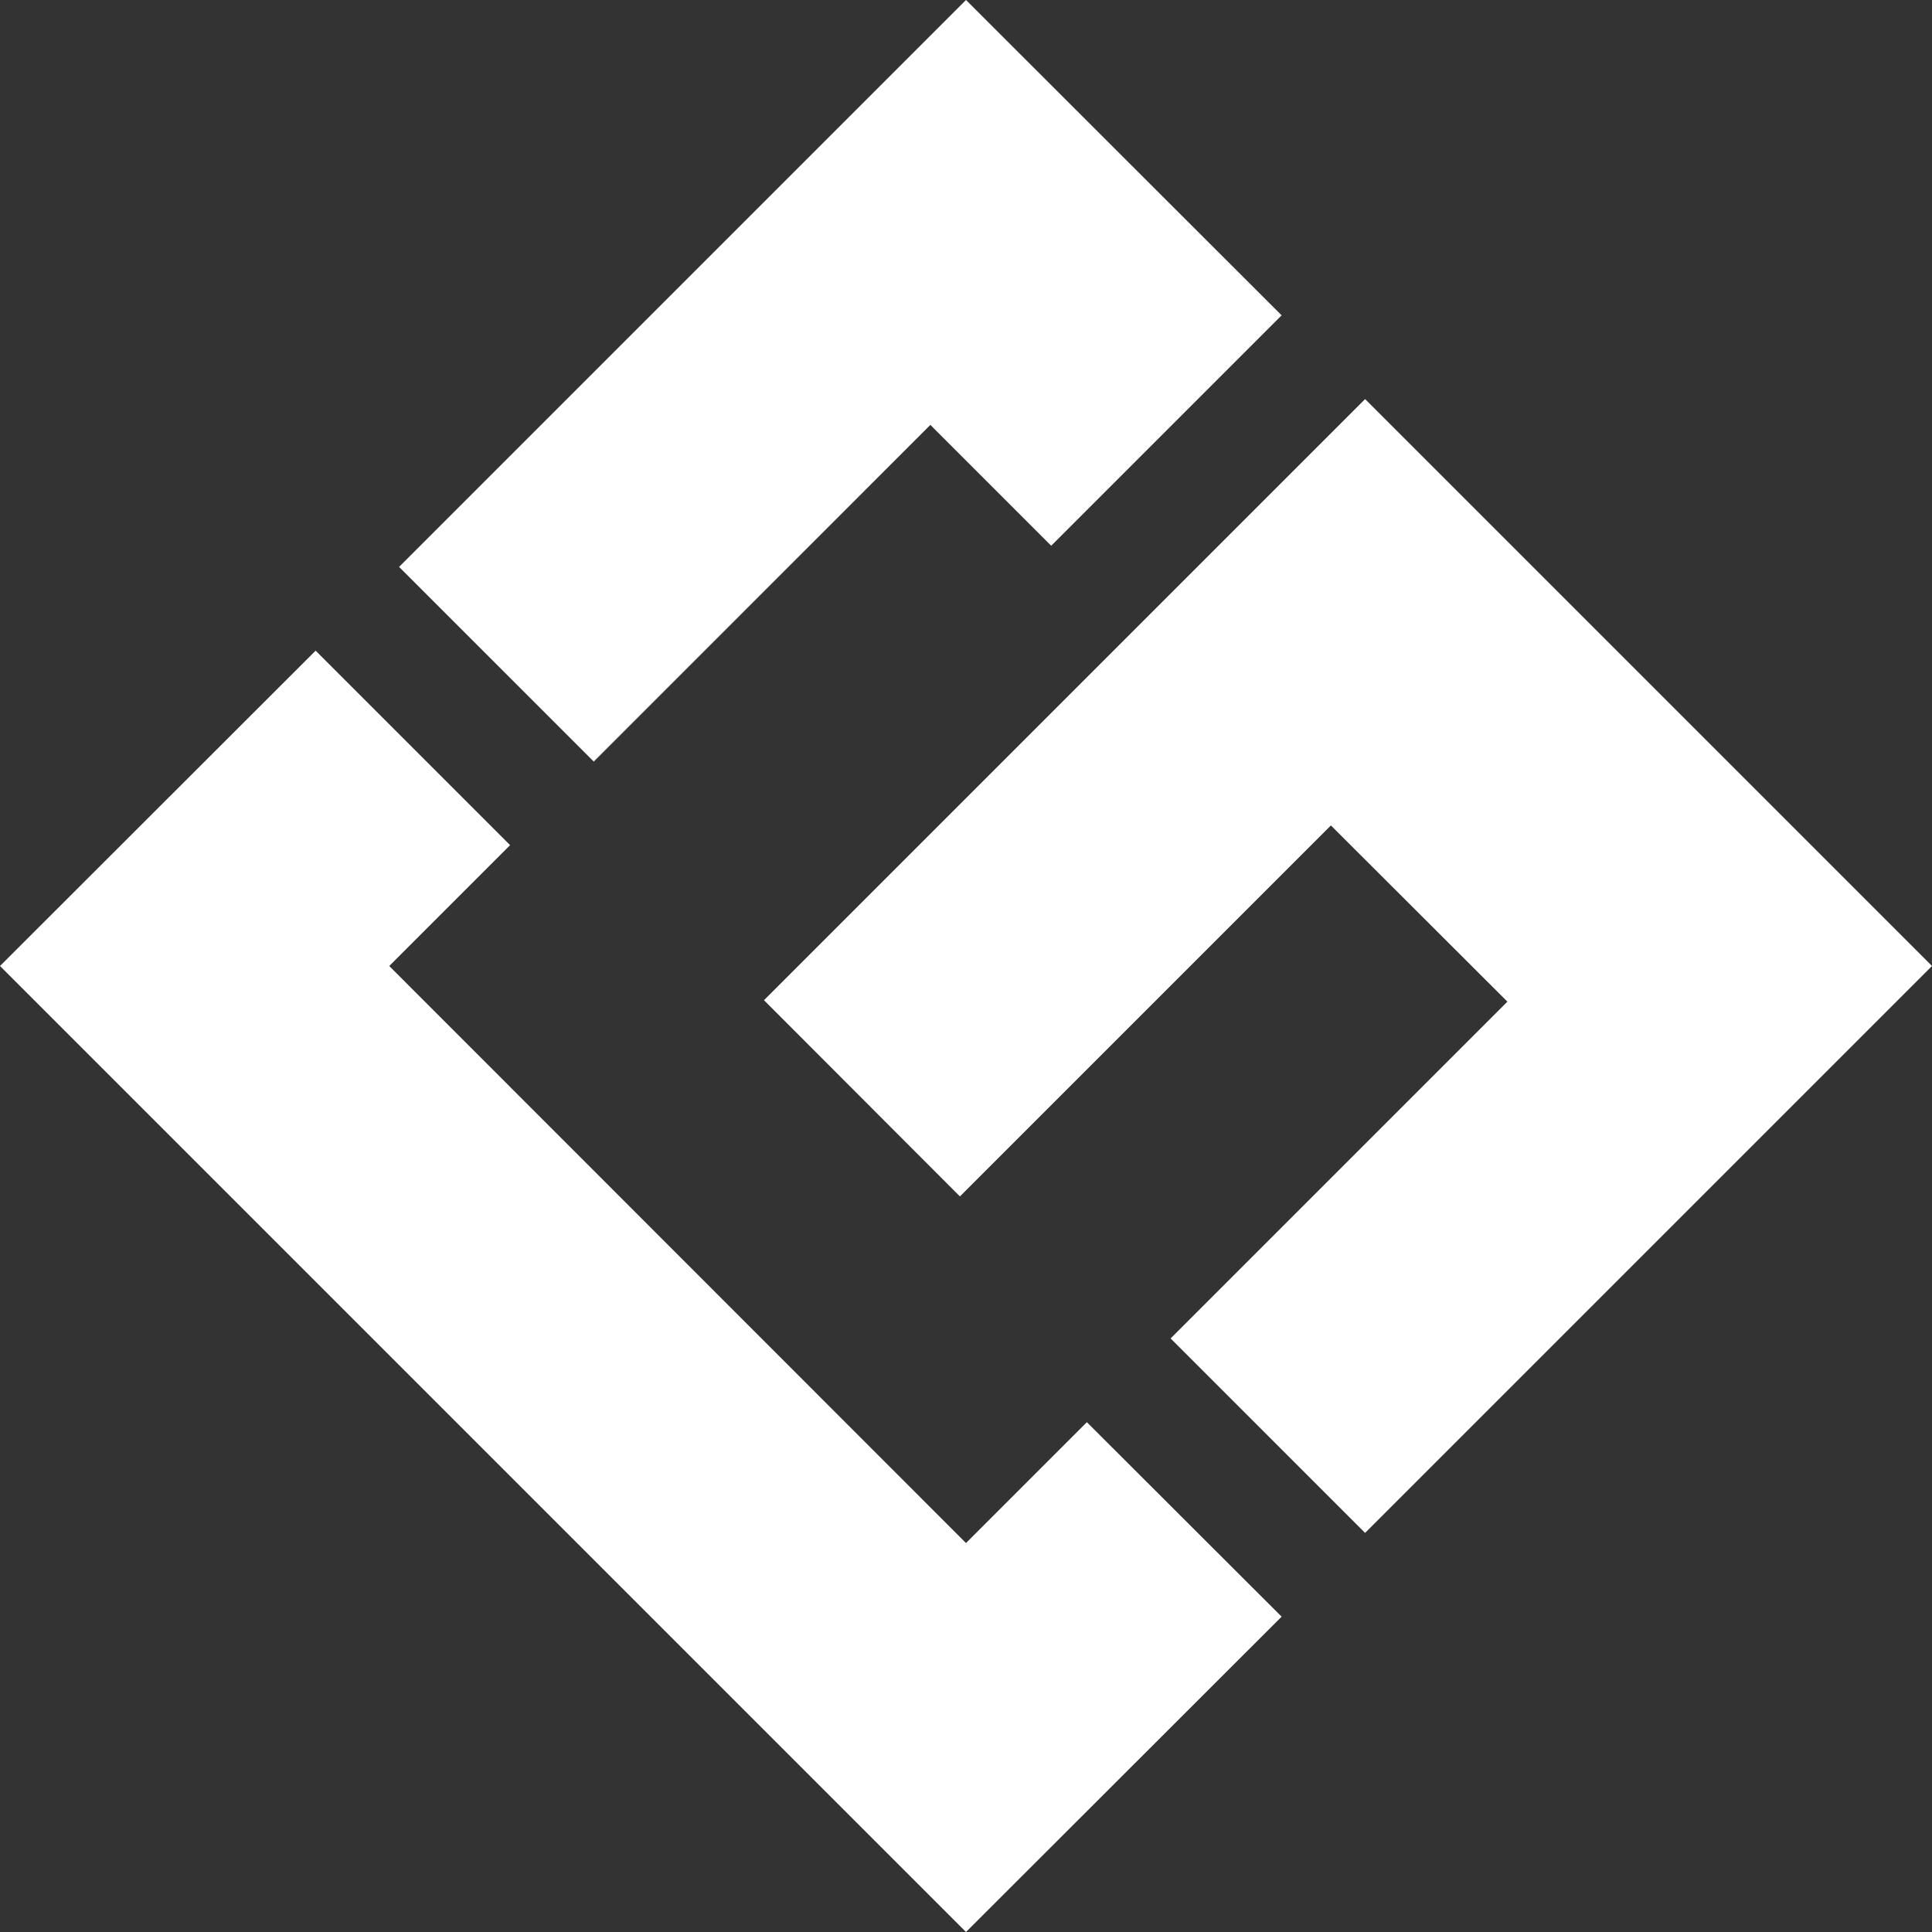 <?xml version="1.0" encoding="utf-8"?>
<!-- Generator: Adobe Illustrator 26.4.1, SVG Export Plug-In . SVG Version: 6.00 Build 0)  -->
<svg version="1.1" id="Capa_1" xmlns="http://www.w3.org/2000/svg" xmlns:xlink="http://www.w3.org/1999/xlink" x="0px" y="0px"
	 viewBox="0 0 666.6 666.6" style="enable-background:new 0 0 666.6 666.6;" xml:space="preserve">
<rect x="0" y="0" width="666.6" height="666.6" fill="#333333" stroke="none"/>
<style type="text/css">
	.st0{fill:#FFFFFF;}
</style>
<g>
	<polygon class="st0" points="442.2,108.8 375,176 362.7,188.3 321,146.6 204.8,262.7 137.7,195.6 333.3,0 	"/>
	<polygon class="st0" points="442.2,557.8 333.3,666.6 137.7,471 0,333.3 108.9,224.5 176,291.6 146.6,321 146.6,321 134.3,333.3 
		333.3,532.4 375,490.7 	"/>
	<polygon class="st0" points="321,146.6 204.8,262.8 204.8,262.7 	"/>
	<polygon class="st0" points="666.6,333.3 471,528.9 403.9,461.8 403.9,461.8 520.1,345.6 459.2,284.8 331.2,412.8 263.6,345.1 
		391.6,217.1 403.9,204.8 471,137.7 	"/>
	<polygon class="st0" points="321,146.6 204.8,262.8 204.8,262.7 	"/>
</g>
</svg>
